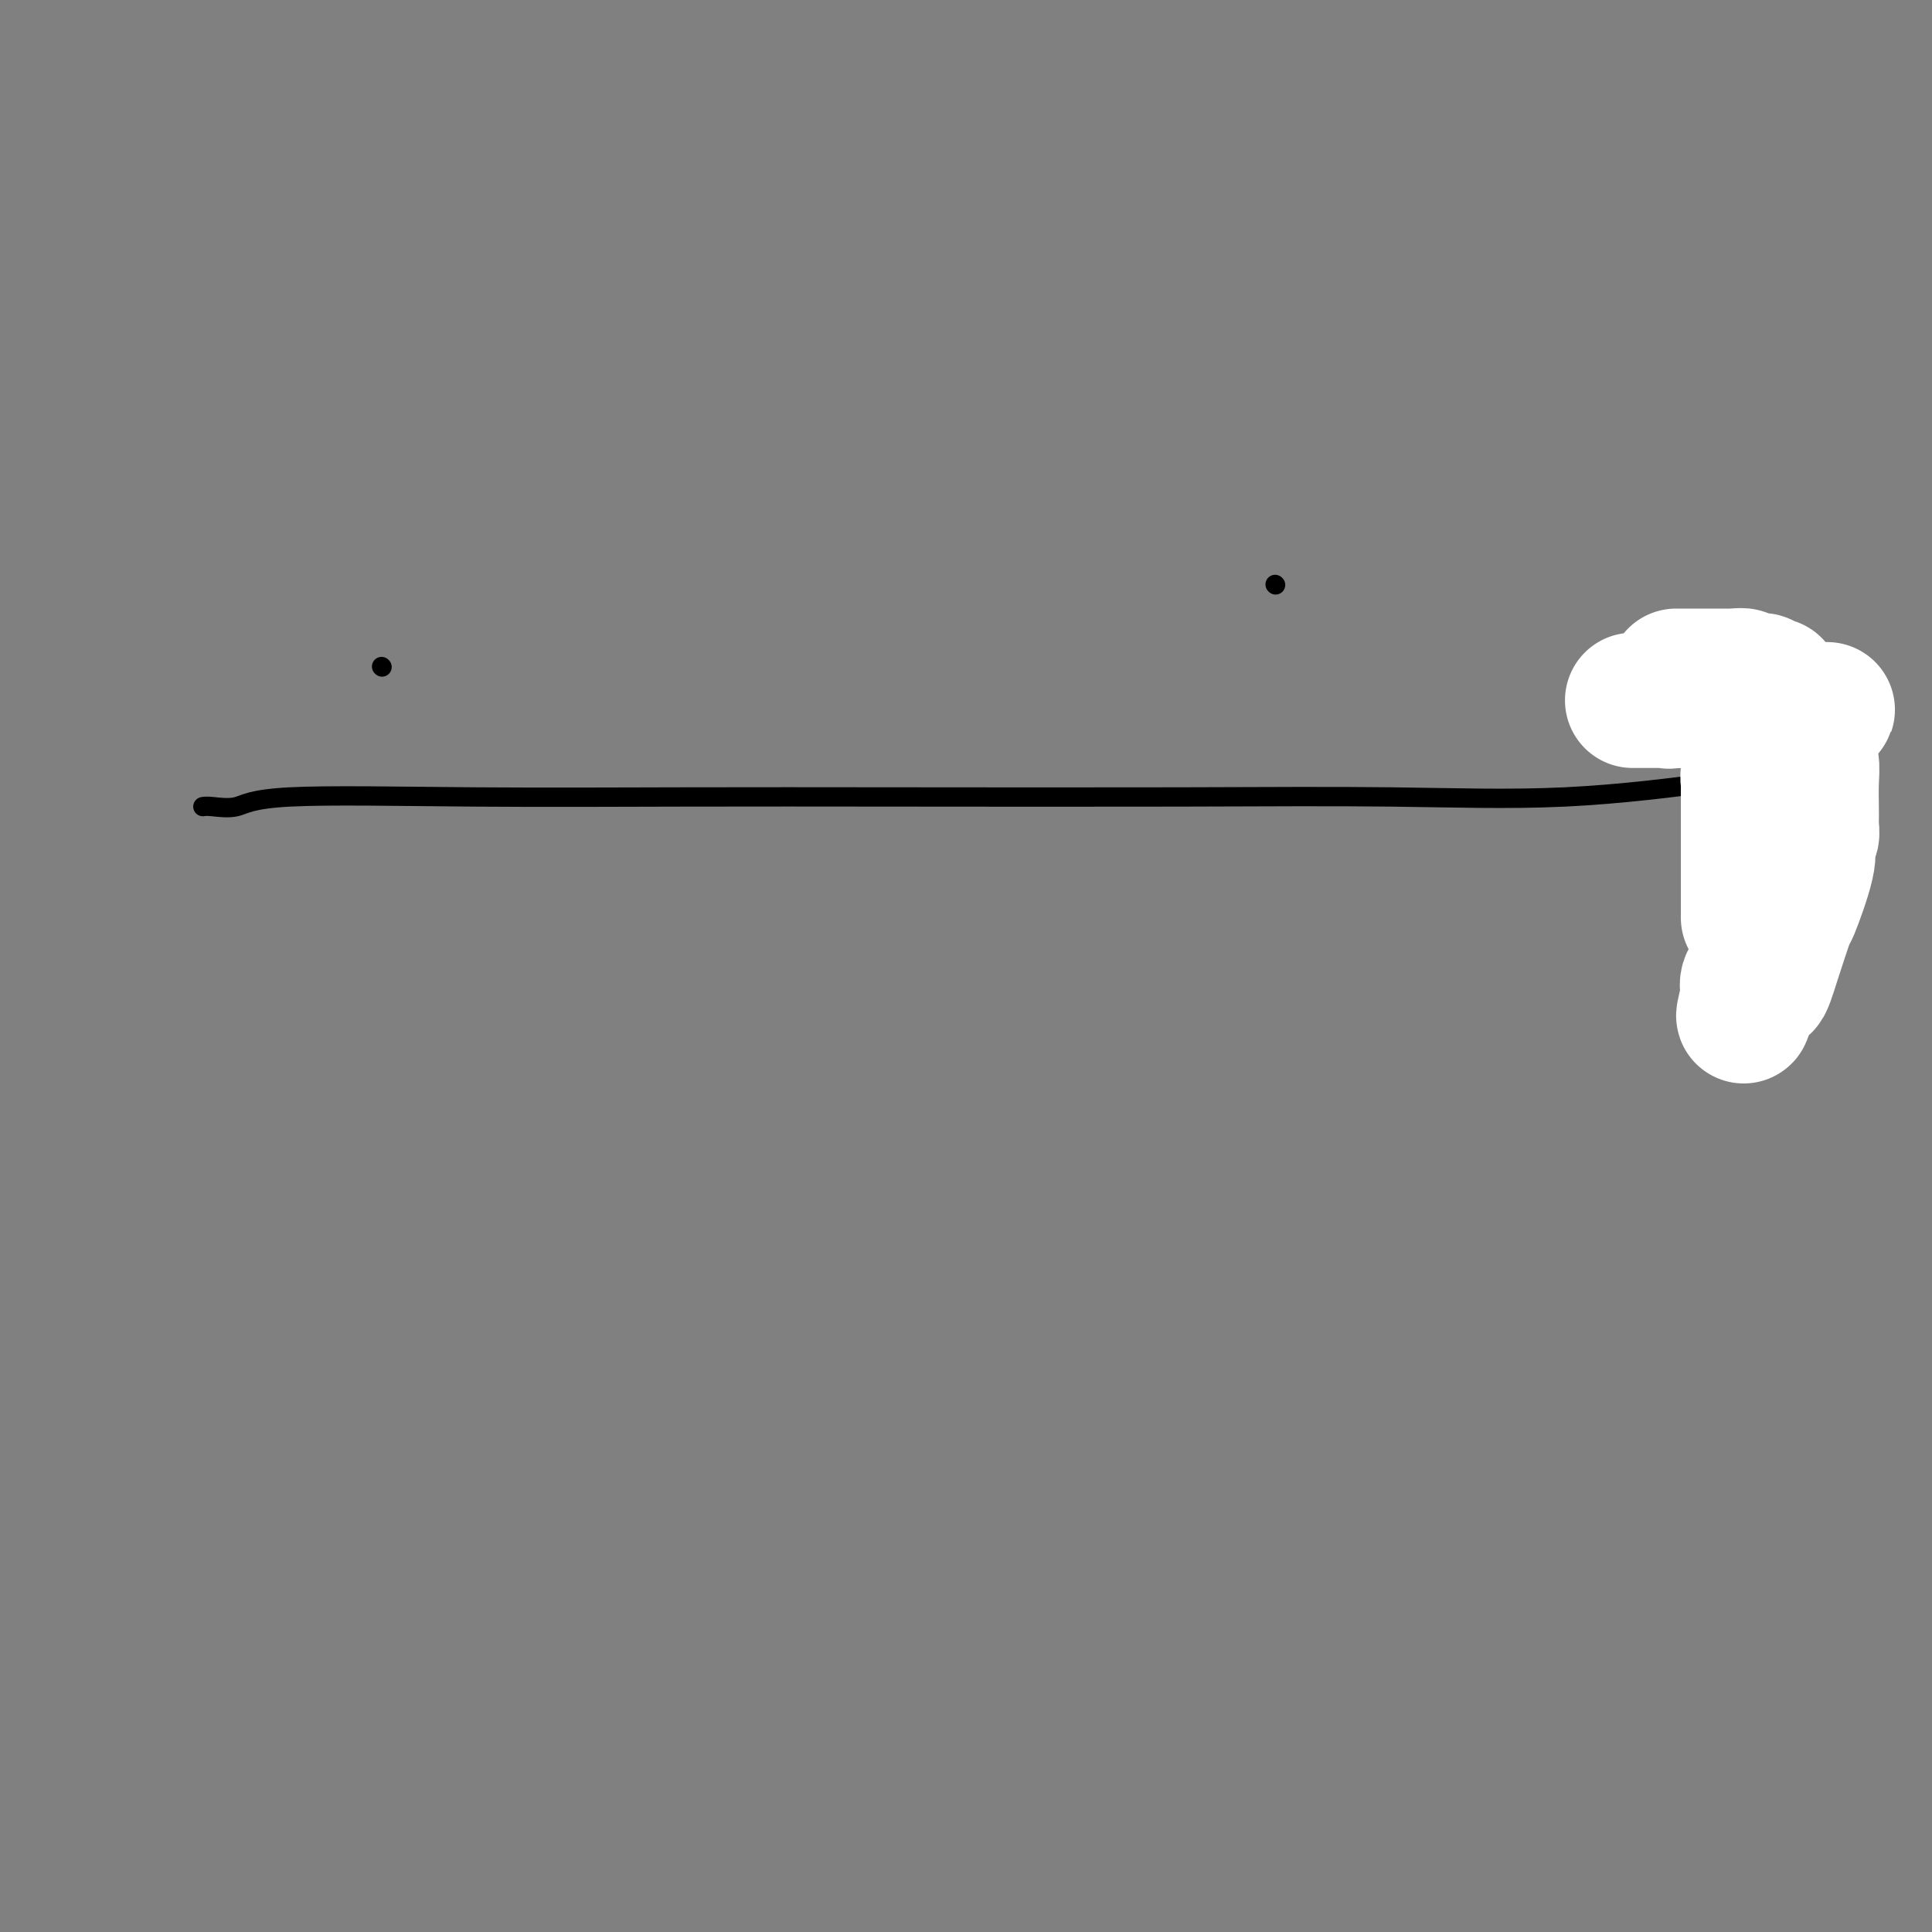 <svg viewBox='0 0 400 400' version='1.1' xmlns='http://www.w3.org/2000/svg' xmlns:xlink='http://www.w3.org/1999/xlink'><rect x="0" y="0" width="400" height="400" fill="#808080" stroke="none"/><g fill='none' stroke='#000000' stroke-width='4' stroke-linecap='round' stroke-linejoin='round'><path d='M79,138c0.000,0.000 0.100,0.100 0.1,0.1'/><path d='M264,121c0.000,0.000 0.100,0.100 0.1,0.1'/><path d='M42,167c0.381,-0.061 0.762,-0.121 2,0c1.238,0.121 3.334,0.425 5,0c1.666,-0.425 2.902,-1.578 11,-2c8.098,-0.422 23.057,-0.114 38,0c14.943,0.114 29.871,0.033 44,0c14.129,-0.033 27.459,-0.019 45,0c17.541,0.019 39.294,0.042 57,0c17.706,-0.042 31.366,-0.151 44,0c12.634,0.151 24.243,0.561 36,0c11.757,-0.561 23.662,-2.094 30,-3c6.338,-0.906 7.110,-1.185 9,-3c1.890,-1.815 4.899,-5.166 6,-7c1.101,-1.834 0.295,-2.151 0,-3c-0.295,-0.849 -0.079,-2.228 0,-3c0.079,-0.772 0.023,-0.935 0,-1c-0.023,-0.065 -0.011,-0.033 0,0'/></g>
<g fill='none' stroke='#FFFFFF' stroke-width='28' stroke-linecap='round' stroke-linejoin='round'><path d='M347,140c0.694,0.000 1.387,0.000 2,0c0.613,0.000 1.144,0.000 2,0c0.856,0.000 2.035,-0.000 3,0c0.965,0.000 1.716,0.000 2,0c0.284,-0.000 0.101,0.000 0,0c-0.101,0.000 -0.119,0.000 0,0c0.119,0.000 0.374,0.000 1,0c0.626,0.000 1.621,0.000 2,0c0.379,0.000 0.140,0.000 0,0c-0.140,0.000 -0.183,0.000 0,0c0.183,0.000 0.591,0.000 1,0'/><path d='M360,140c1.947,0.016 0.314,0.057 0,0c-0.314,-0.057 0.690,-0.211 1,0c0.310,0.211 -0.076,0.789 0,1c0.076,0.211 0.612,0.056 1,0c0.388,-0.056 0.626,-0.011 1,0c0.374,0.011 0.884,-0.011 1,0c0.116,0.011 -0.162,0.055 0,0c0.162,-0.055 0.765,-0.211 1,0c0.235,0.211 0.103,0.788 0,1c-0.103,0.212 -0.177,0.060 0,0c0.177,-0.060 0.604,-0.026 1,0c0.396,0.026 0.760,0.046 1,0c0.240,-0.046 0.354,-0.156 0,0c-0.354,0.156 -1.177,0.578 -2,1'/><path d='M365,143c0.369,0.691 -1.208,0.917 -2,1c-0.792,0.083 -0.800,0.022 -1,0c-0.200,-0.022 -0.592,-0.006 -1,0c-0.408,0.006 -0.831,0.001 -1,0c-0.169,-0.001 -0.083,0.004 0,0c0.083,-0.004 0.163,-0.015 0,0c-0.163,0.015 -0.569,0.057 -1,0c-0.431,-0.057 -0.885,-0.211 -1,0c-0.115,0.211 0.110,0.789 0,1c-0.110,0.211 -0.556,0.057 -1,0c-0.444,-0.057 -0.888,-0.015 -1,0c-0.112,0.015 0.107,0.004 0,0c-0.107,-0.004 -0.539,-0.001 -1,0c-0.461,0.001 -0.949,0.000 -1,0c-0.051,-0.000 0.336,-0.000 0,0c-0.336,0.000 -1.396,0.000 -2,0c-0.604,-0.000 -0.753,-0.000 -1,0c-0.247,0.000 -0.591,0.000 -1,0c-0.409,-0.000 -0.883,-0.000 -1,0c-0.117,0.000 0.122,0.000 0,0c-0.122,-0.000 -0.606,-0.000 -1,0c-0.394,0.000 -0.697,0.000 -1,0'/><path d='M347,145c-2.802,0.309 -0.806,0.083 0,0c0.806,-0.083 0.422,-0.022 0,0c-0.422,0.022 -0.883,0.006 -1,0c-0.117,-0.006 0.109,-0.002 0,0c-0.109,0.002 -0.555,0.000 -1,0c-0.445,-0.000 -0.889,-0.000 -1,0c-0.111,0.000 0.112,0.000 0,0c-0.112,-0.000 -0.560,-0.000 -1,0c-0.440,0.000 -0.873,0.000 -1,0c-0.127,-0.000 0.052,-0.000 0,0c-0.052,0.000 -0.334,-0.000 -1,0c-0.666,0.000 -1.716,0.000 -2,0c-0.284,-0.000 0.198,-0.000 0,0c-0.198,0.000 -1.078,0.000 -1,0c0.078,-0.000 1.112,-0.000 2,0c0.888,0.000 1.630,0.000 2,0c0.370,-0.000 0.367,-0.001 1,0c0.633,0.001 1.901,0.003 3,0c1.099,-0.003 2.030,-0.011 3,0c0.970,0.011 1.981,0.042 2,0c0.019,-0.042 -0.954,-0.155 0,0c0.954,0.155 3.834,0.580 5,1c1.166,0.420 0.619,0.834 1,1c0.381,0.166 1.691,0.083 3,0'/><path d='M360,147c4.293,0.309 4.025,0.083 4,0c-0.025,-0.083 0.192,-0.022 1,0c0.808,0.022 2.205,0.006 3,0c0.795,-0.006 0.988,-0.002 1,0c0.012,0.002 -0.155,0.000 0,0c0.155,-0.000 0.633,-0.000 1,0c0.367,0.000 0.624,0.000 1,0c0.376,-0.000 0.872,-0.000 1,0c0.128,0.000 -0.110,0.000 0,0c0.110,-0.000 0.569,-0.000 1,0c0.431,0.000 0.833,0.000 1,0c0.167,-0.000 0.100,-0.000 0,0c-0.100,0.000 -0.233,0.000 0,0c0.233,-0.000 0.832,-0.000 1,0c0.168,0.000 -0.094,0.000 0,0c0.094,-0.000 0.545,-0.000 1,0c0.455,0.000 0.916,0.000 1,0c0.084,-0.000 -0.208,-0.000 0,0c0.208,0.000 0.917,0.000 1,0c0.083,-0.000 -0.458,-0.000 -1,0'/><path d='M377,147c2.618,-0.045 0.663,-0.156 0,0c-0.663,0.156 -0.033,0.580 0,1c0.033,0.420 -0.531,0.838 -1,1c-0.469,0.162 -0.844,0.070 -1,0c-0.156,-0.070 -0.095,-0.118 0,0c0.095,0.118 0.222,0.400 0,1c-0.222,0.600 -0.794,1.516 -1,2c-0.206,0.484 -0.045,0.535 0,1c0.045,0.465 -0.026,1.343 0,2c0.026,0.657 0.148,1.091 0,2c-0.148,0.909 -0.565,2.293 -1,3c-0.435,0.707 -0.889,0.738 -1,2c-0.111,1.262 0.121,3.755 0,5c-0.121,1.245 -0.595,1.242 -1,2c-0.405,0.758 -0.739,2.278 -1,4c-0.261,1.722 -0.447,3.645 -1,5c-0.553,1.355 -1.472,2.143 -2,3c-0.528,0.857 -0.664,1.783 -1,3c-0.336,1.217 -0.873,2.723 -1,4c-0.127,1.277 0.154,2.323 0,3c-0.154,0.677 -0.745,0.983 -1,2c-0.255,1.017 -0.173,2.746 0,4c0.173,1.254 0.439,2.035 0,3c-0.439,0.965 -1.582,2.114 -2,3c-0.418,0.886 -0.113,1.508 0,2c0.113,0.492 0.032,0.855 0,1c-0.032,0.145 -0.016,0.073 0,0'/><path d='M362,206c-2.196,8.920 -0.185,1.719 1,-1c1.185,-2.719 1.544,-0.955 2,-1c0.456,-0.045 1.008,-1.900 2,-5c0.992,-3.100 2.424,-7.446 3,-9c0.576,-1.554 0.297,-0.316 1,-2c0.703,-1.684 2.388,-6.292 3,-9c0.612,-2.708 0.150,-3.517 0,-4c-0.150,-0.483 0.012,-0.639 0,-1c-0.012,-0.361 -0.199,-0.927 0,-1c0.199,-0.073 0.785,0.347 1,0c0.215,-0.347 0.059,-1.463 0,-2c-0.059,-0.537 -0.019,-0.496 0,-1c0.019,-0.504 0.019,-1.552 0,-3c-0.019,-1.448 -0.058,-3.296 0,-5c0.058,-1.704 0.212,-3.266 0,-4c-0.212,-0.734 -0.792,-0.642 -1,-1c-0.208,-0.358 -0.046,-1.167 0,-2c0.046,-0.833 -0.025,-1.691 0,-2c0.025,-0.309 0.146,-0.069 0,0c-0.146,0.069 -0.560,-0.034 -1,0c-0.440,0.034 -0.907,0.205 -1,0c-0.093,-0.205 0.186,-0.787 0,-1c-0.186,-0.213 -0.838,-0.056 -1,0c-0.162,0.056 0.166,0.013 0,0c-0.166,-0.013 -0.825,0.006 -1,0c-0.175,-0.006 0.136,-0.038 0,0c-0.136,0.038 -0.717,0.144 -1,0c-0.283,-0.144 -0.269,-0.539 -1,0c-0.731,0.539 -2.209,2.011 -3,3c-0.791,0.989 -0.896,1.494 -1,2'/><path d='M364,157c-0.939,0.909 -0.788,0.680 -1,1c-0.212,0.320 -0.789,1.189 -1,2c-0.211,0.811 -0.057,1.564 0,2c0.057,0.436 0.015,0.555 0,1c-0.015,0.445 -0.004,1.215 0,2c0.004,0.785 0.001,1.586 0,2c-0.001,0.414 -0.000,0.441 0,1c0.000,0.559 0.000,1.650 0,3c-0.000,1.350 -0.000,2.961 0,4c0.000,1.039 0.000,1.507 0,3c-0.000,1.493 -0.000,4.010 0,5c0.000,0.990 0.000,0.451 0,1c-0.000,0.549 -0.000,2.186 0,3c0.000,0.814 0.000,0.806 0,1c-0.000,0.194 -0.000,0.591 0,1c0.000,0.409 0.000,0.831 0,1c-0.000,0.169 -0.000,0.084 0,0'/></g>
</svg>